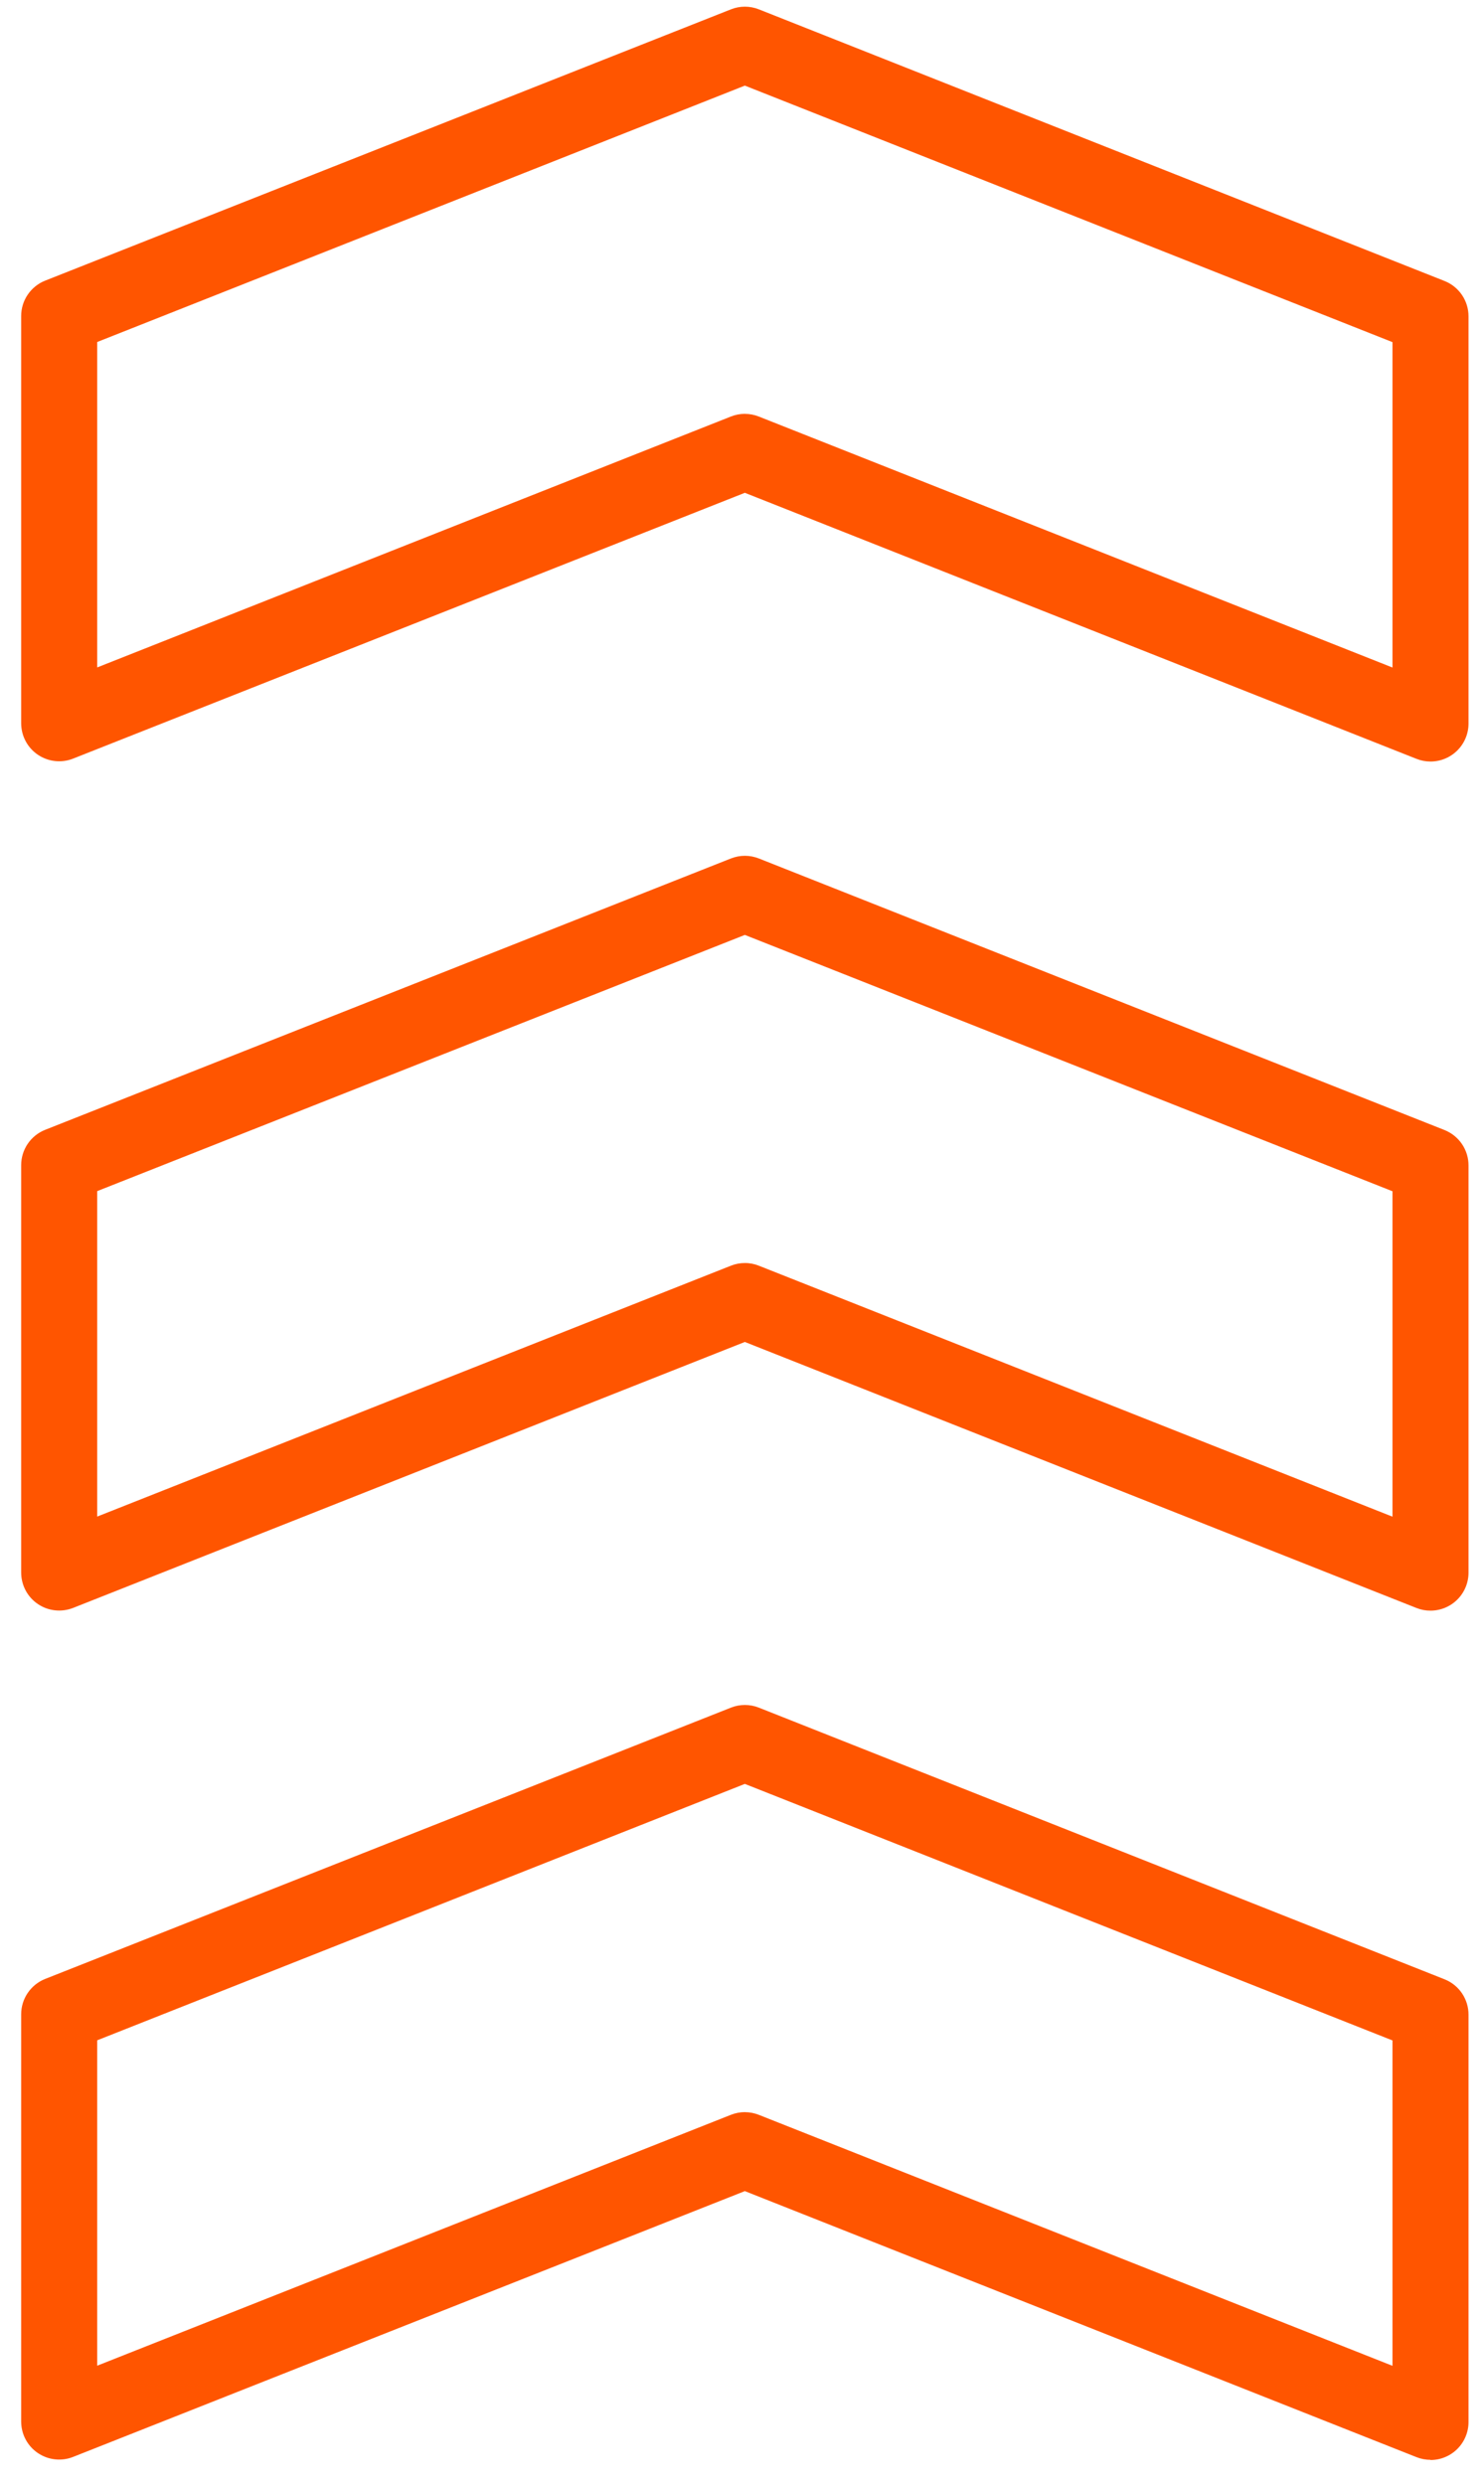 <svg  viewBox="0 0 46 77" fill="none" xmlns="http://www.w3.org/2000/svg">
<path d="M44.342 76.224C44.193 76.224 44.046 76.196 43.908 76.141L23.088 67.897L2.268 76.133C2.09 76.204 1.897 76.23 1.706 76.209C1.515 76.188 1.332 76.121 1.173 76.013C1.014 75.906 0.884 75.761 0.794 75.591C0.704 75.422 0.657 75.233 0.656 75.041V62.422C0.655 62.185 0.726 61.953 0.859 61.757C0.992 61.561 1.181 61.409 1.401 61.322L22.656 52.916C22.934 52.805 23.245 52.805 23.523 52.916L44.776 61.333C44.996 61.42 45.185 61.572 45.318 61.768C45.45 61.965 45.521 62.196 45.52 62.433V75.051C45.52 75.364 45.396 75.663 45.175 75.885C44.954 76.106 44.654 76.23 44.341 76.23L44.342 76.224ZM23.088 65.451C23.237 65.451 23.384 65.479 23.522 65.534L43.163 73.311V63.228L23.088 55.279L3.013 63.224V73.307L22.656 65.533C22.794 65.478 22.941 65.45 23.09 65.45" fill="#FF5500"/>
<path d="M44.342 49.91C44.194 49.911 44.046 49.883 43.908 49.828L23.088 41.584L2.268 49.825C2.089 49.895 1.896 49.921 1.705 49.9C1.513 49.879 1.33 49.812 1.171 49.703C1.012 49.595 0.882 49.45 0.792 49.279C0.703 49.109 0.656 48.92 0.656 48.727V36.109C0.655 35.873 0.726 35.641 0.859 35.444C0.992 35.248 1.181 35.097 1.401 35.01L22.656 26.602C22.934 26.492 23.245 26.492 23.523 26.602L44.776 35.017C44.996 35.105 45.185 35.257 45.318 35.453C45.45 35.649 45.521 35.881 45.52 36.117V48.731C45.52 49.044 45.396 49.344 45.175 49.565C44.954 49.786 44.654 49.91 44.341 49.91H44.342ZM23.088 39.138C23.237 39.137 23.384 39.166 23.522 39.221L43.163 46.998V36.914L23.088 28.971L3.013 36.91V46.995L22.656 39.221C22.794 39.166 22.941 39.138 23.09 39.138" fill="#FF5500"/>
<path d="M44.342 23.598C44.193 23.598 44.046 23.57 43.908 23.515L23.088 15.271L2.268 23.507C2.09 23.578 1.897 23.604 1.706 23.583C1.515 23.562 1.332 23.495 1.173 23.387C1.014 23.279 0.884 23.135 0.794 22.965C0.704 22.796 0.657 22.607 0.656 22.415V9.796C0.655 9.559 0.726 9.327 0.859 9.131C0.992 8.935 1.181 8.783 1.401 8.696L22.656 0.29C22.934 0.179 23.245 0.179 23.523 0.29L44.776 8.707C44.996 8.794 45.185 8.946 45.318 9.142C45.45 9.338 45.521 9.57 45.52 9.807V22.419C45.52 22.732 45.396 23.032 45.175 23.253C44.954 23.474 44.654 23.598 44.341 23.598H44.342ZM23.088 12.825C23.237 12.825 23.384 12.853 23.522 12.908L43.163 20.685V10.602L23.088 2.653L3.013 10.598V20.682L22.656 12.907C22.794 12.852 22.941 12.824 23.09 12.824" fill="#FF5500"/>
</svg>
